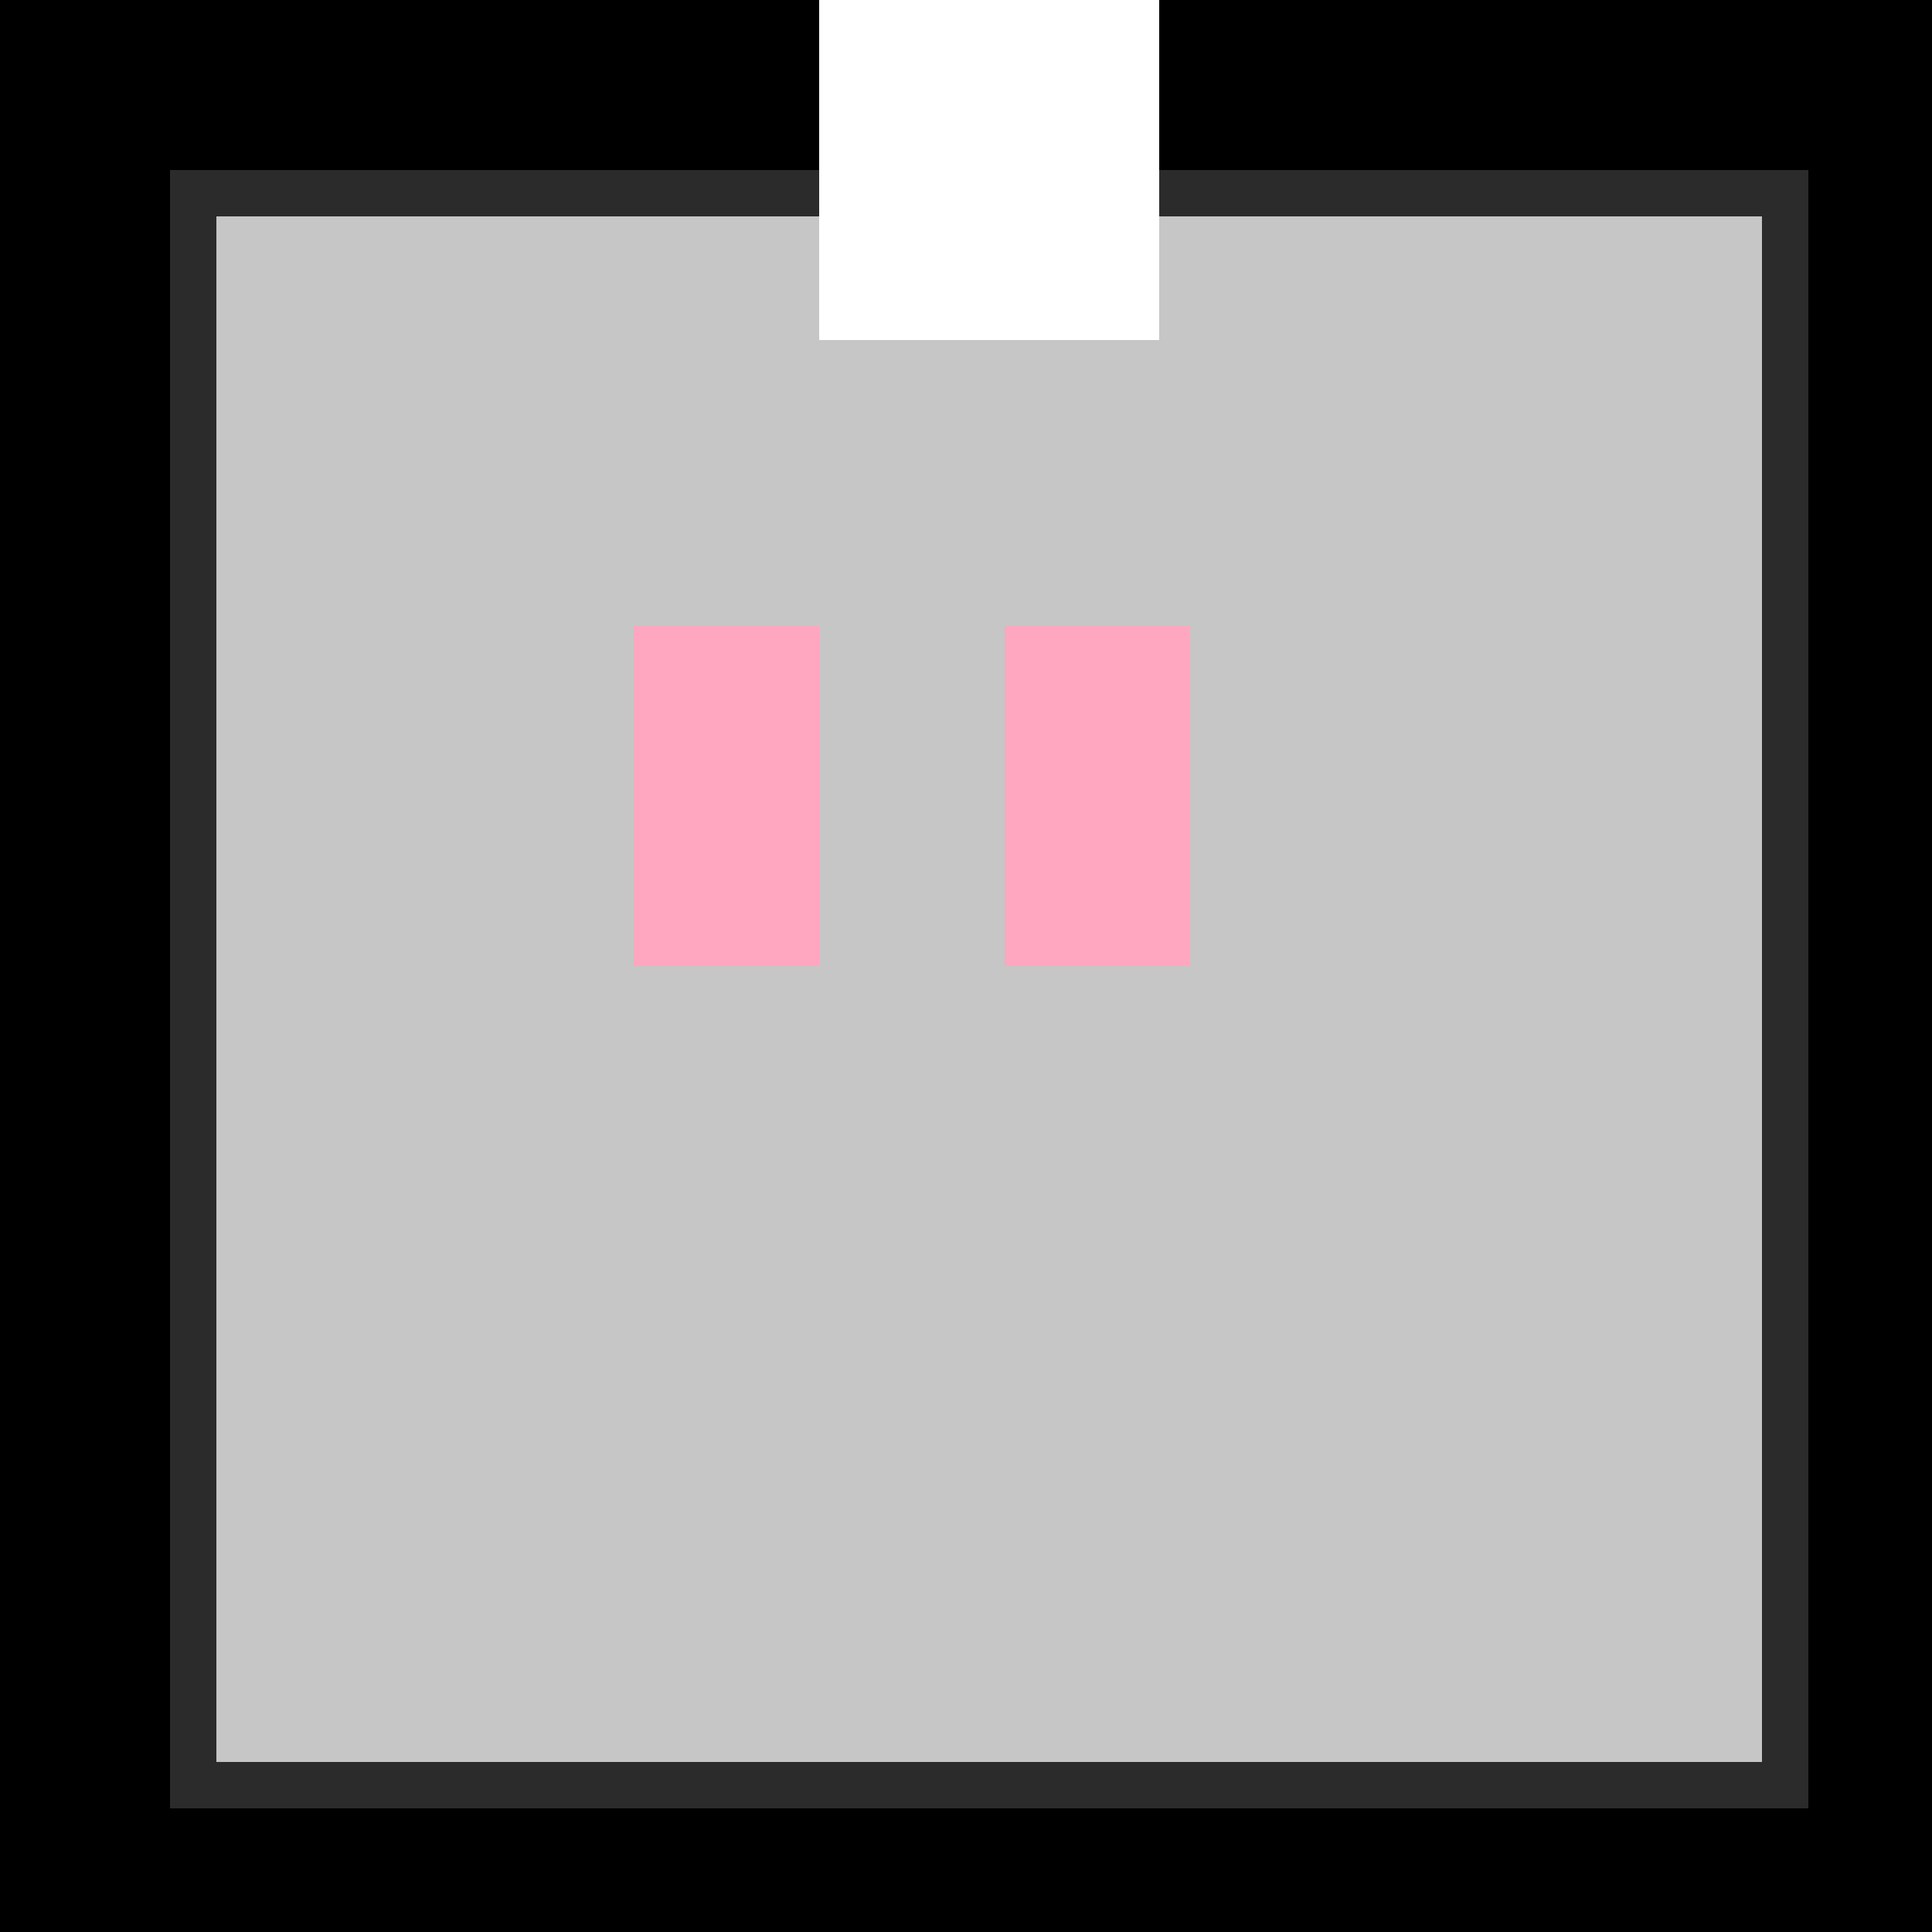 <!--

Generated by DrawGPT.
Free, open source, AI generated images in SVG, PNG, and HTML Canvas format.
https://drawgpt.ai

Created: 2023-09-26T03:24:39.994Z
Link: https://drawgpt.ai/prompt/19202/

-->
<svg xmlns="http://www.w3.org/2000/svg" xmlns:xlink="http://www.w3.org/1999/xlink" width="500" height="500"><defs/><g><rect fill="#000000" stroke="none" x="0" y="0" width="512" height="512"/><rect fill="#FFFEC0" stroke="none" x="212" y="162" width="88" height="88"/><rect fill="#FFFEC0" stroke="none" x="212" y="250" width="88" height="32"/><rect fill="#FFFEC0" stroke="none" x="164" y="250" width="48" height="32"/><rect fill="#FFFEC0" stroke="none" x="260" y="250" width="48" height="32"/><rect fill="#000000" stroke="none" x="212" y="162" width="48" height="32"/><rect fill="#000000" stroke="none" x="260" y="162" width="48" height="32"/><rect fill="#000000" stroke="none" x="232" y="250" width="8" height="8"/><rect fill="#000000" stroke="none" x="212" y="274" width="88" height="8"/><rect fill="#FFECEF" stroke="none" x="164" y="162" width="48" height="32"/><rect fill="#FFECEF" stroke="none" x="260" y="162" width="48" height="32"/><rect fill="#2B2B2B" stroke="none" x="44" y="44" width="424" height="424"/><rect fill="#C6C6C6" stroke="none" x="56" y="56" width="400" height="400"/><rect fill="#FFFFFF" stroke="none" x="212" y="0" width="88" height="88"/><rect fill="#FFA7C0" stroke="none" x="164" y="162" width="48" height="88"/><rect fill="#FFA7C0" stroke="none" x="260" y="162" width="48" height="88"/></g></svg>